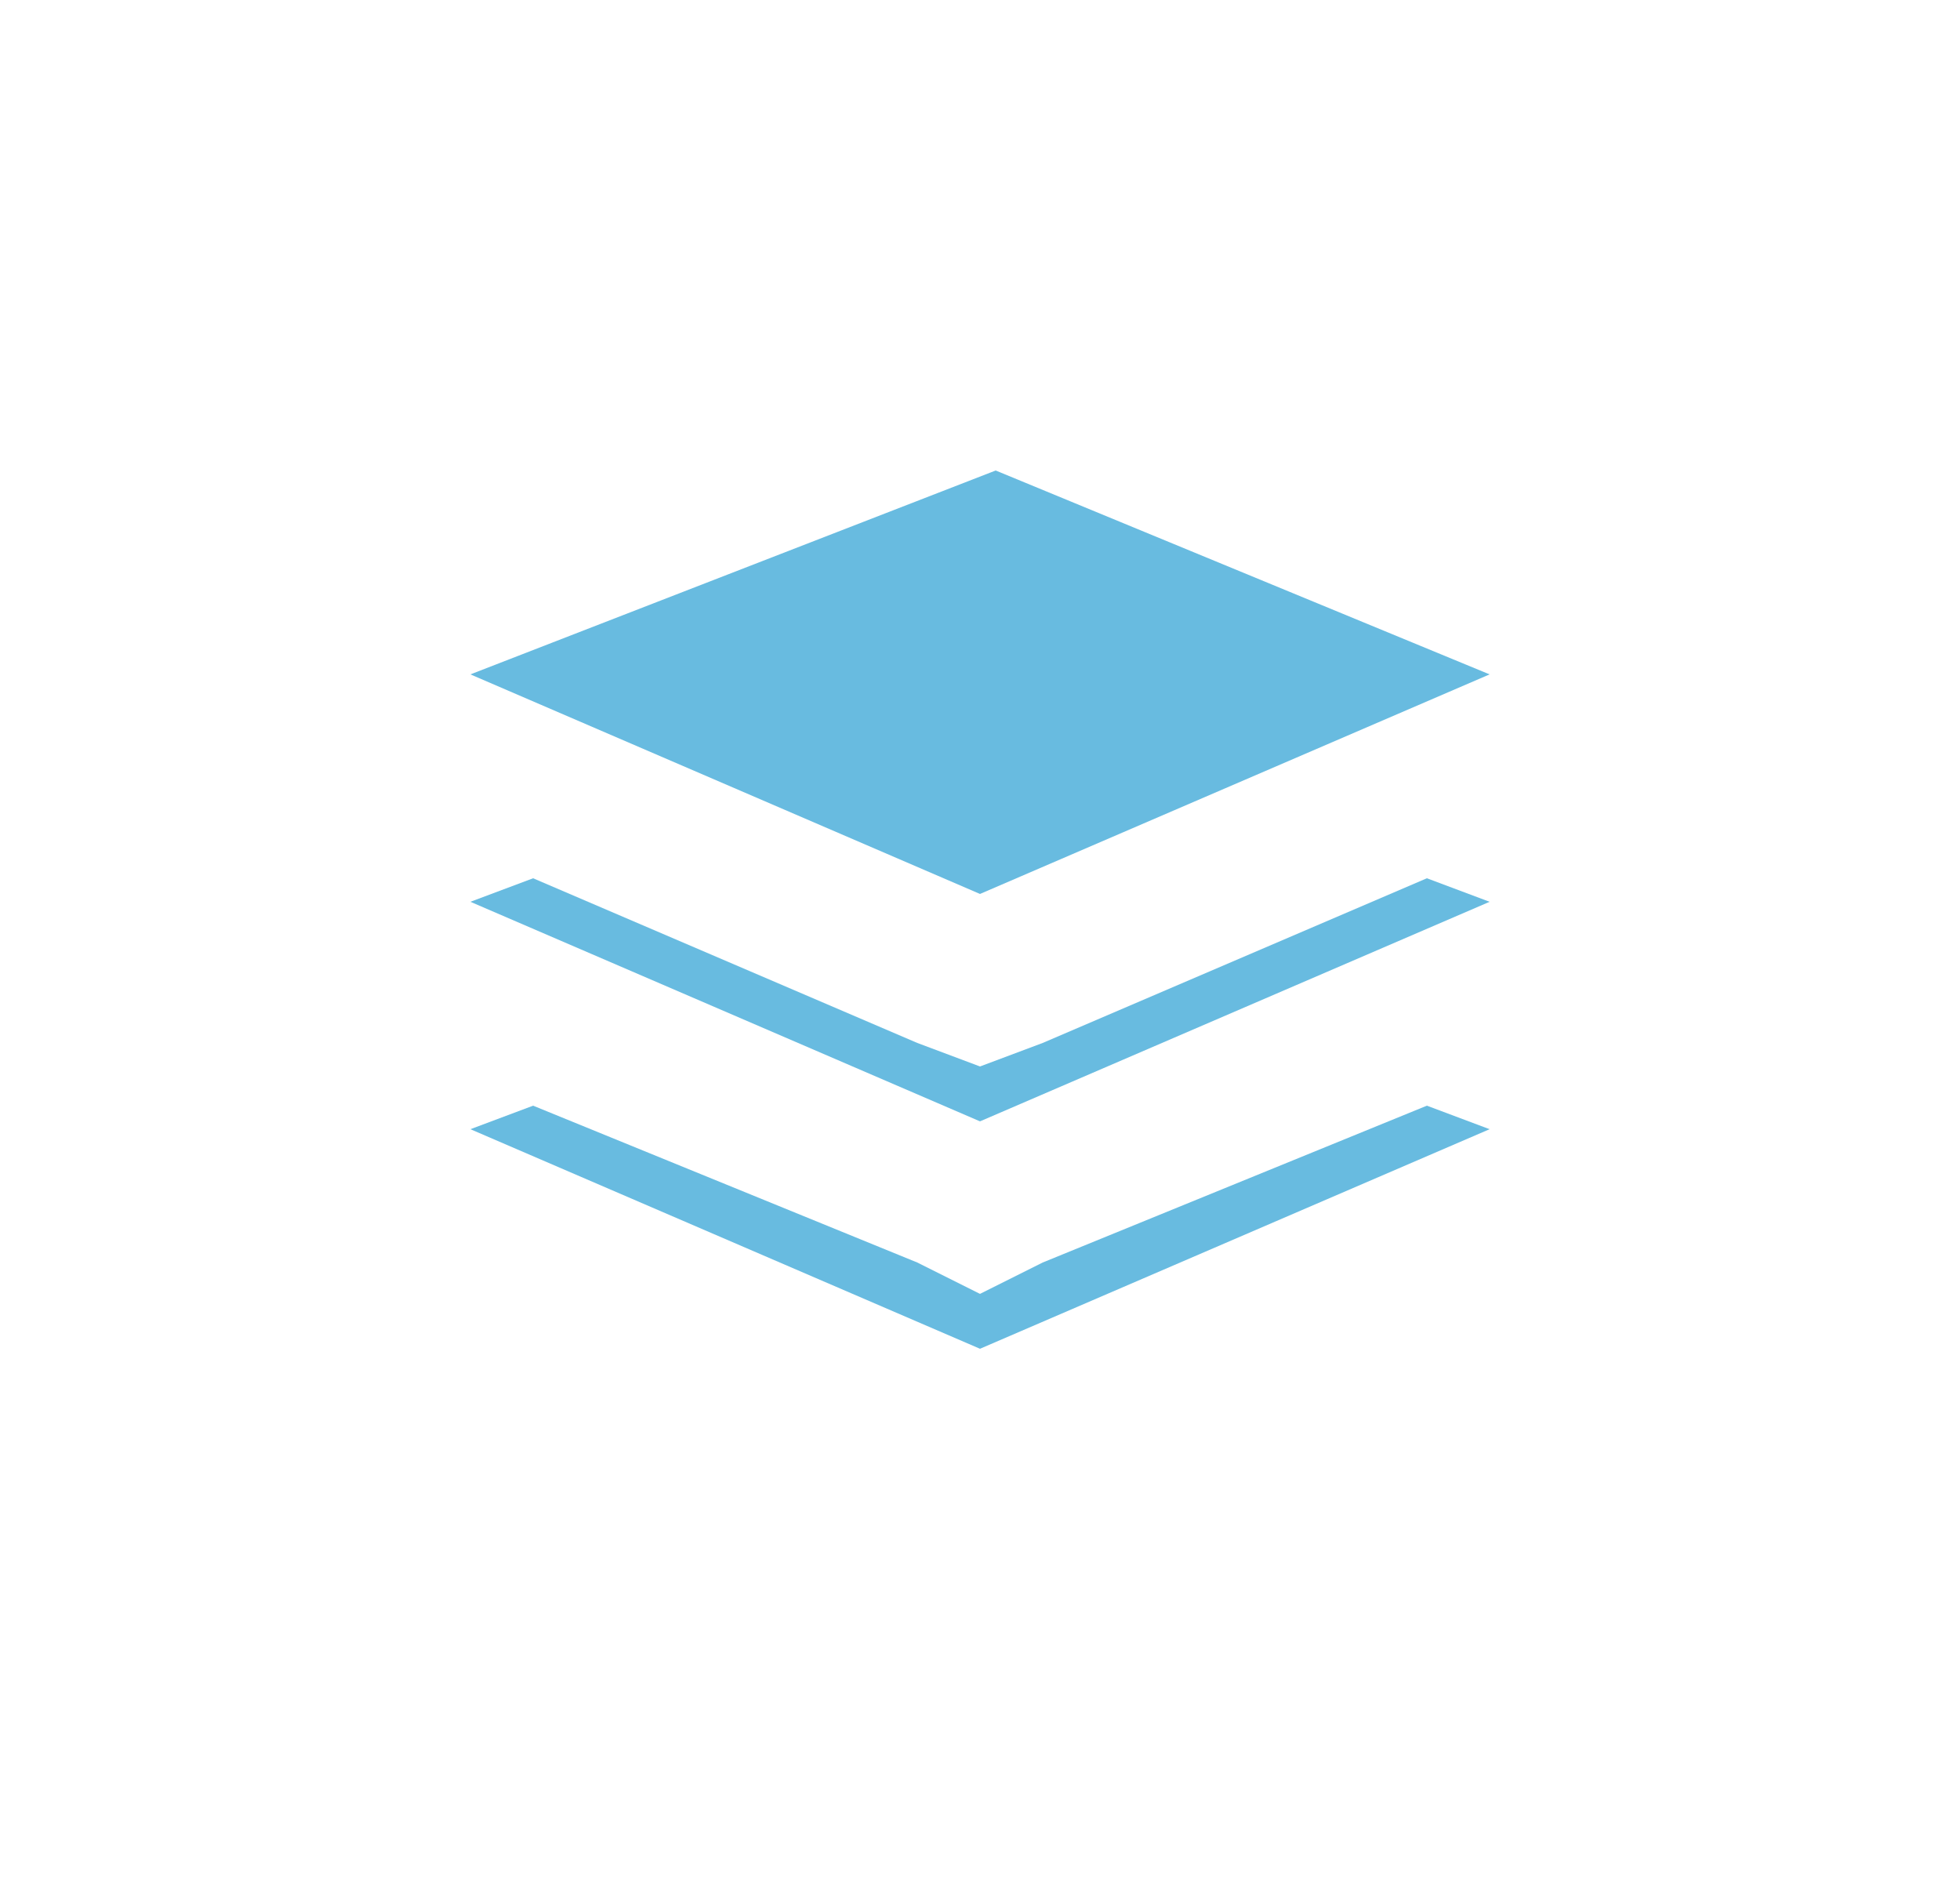 <?xml version="1.0" encoding="UTF-8"?> <!-- Generator: Adobe Illustrator 24.3.0, SVG Export Plug-In . SVG Version: 6.00 Build 0) --> <svg xmlns="http://www.w3.org/2000/svg" xmlns:xlink="http://www.w3.org/1999/xlink" version="1.1" id="Calque_1" x="0px" y="0px" viewBox="0 0 25 24" style="enable-background:new 0 0 25 24;" xml:space="preserve"> <style type="text/css"> .st0{fill:#68BBE0;} </style> <polygon class="st0" points="6,8.6 12.5,11.4 19,8.6 12.7,6 "></polygon> <g> <polygon class="st0" points="13.3,13.3 12.5,13.6 11.7,13.3 6.8,11.2 6,11.5 12.5,14.3 19,11.5 18.2,11.2 "></polygon> </g> <g> <polygon class="st0" points="13.3,16.1 12.5,16.5 11.7,16.1 6.8,14.1 6,14.4 12.5,17.2 19,14.4 18.2,14.1 "></polygon> </g> </svg> 